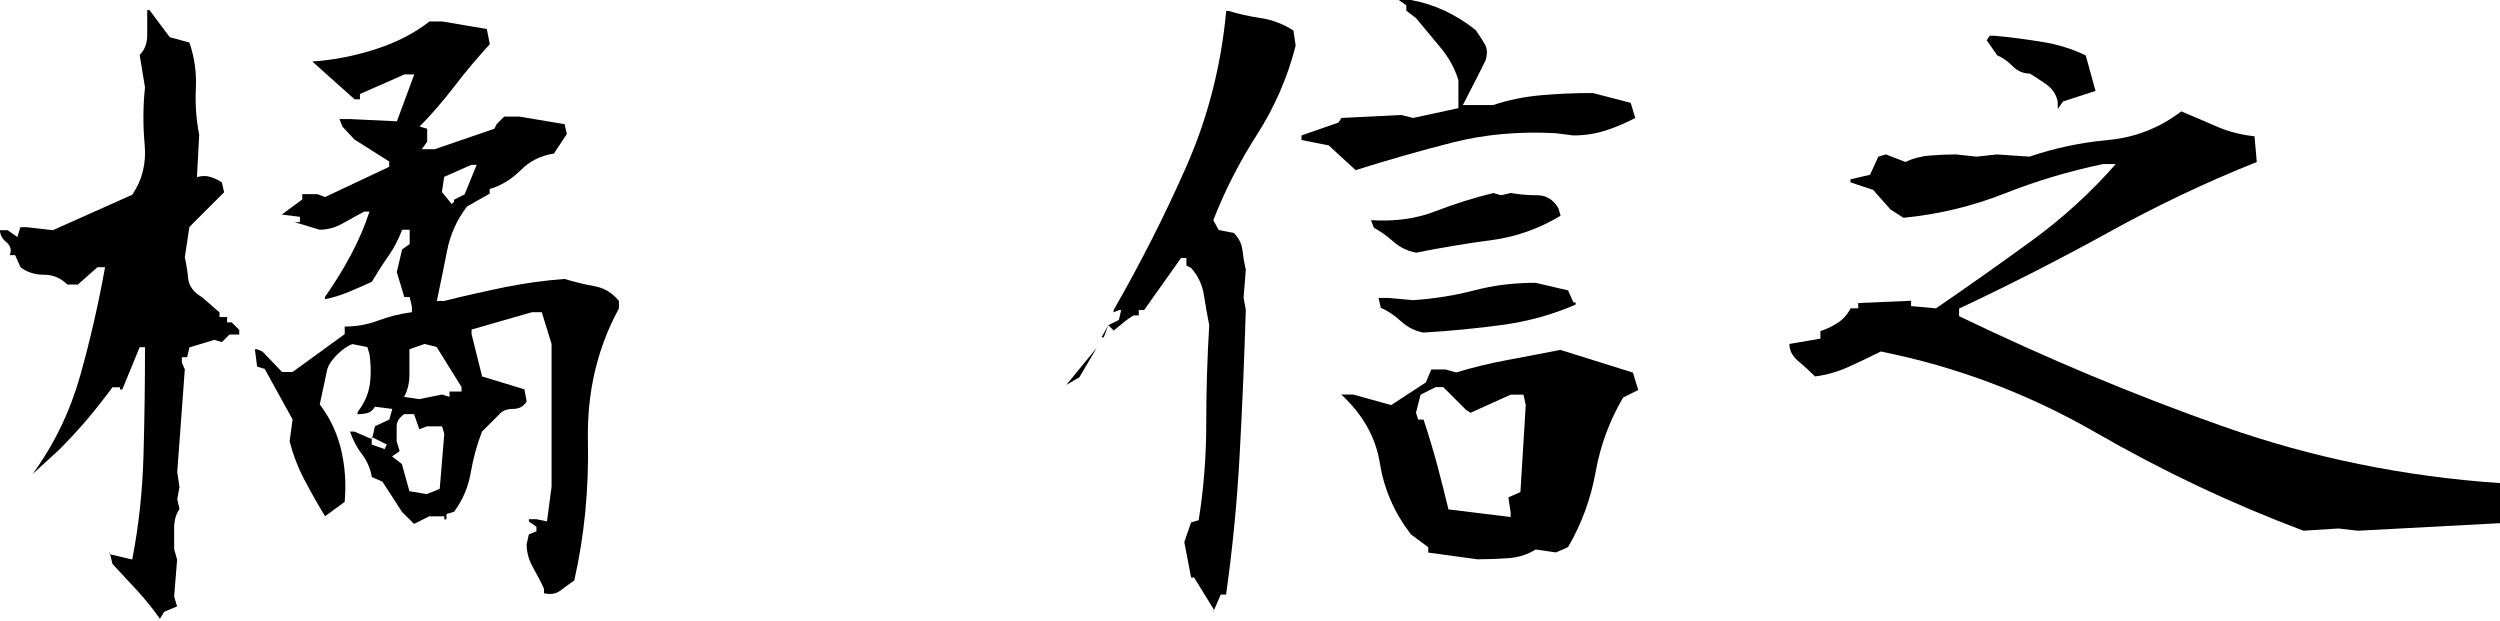 <svg width="161" height="40" viewBox="0 0 161 40" fill="none" xmlns="http://www.w3.org/2000/svg">
<path d="M10.312 39.867C9.857 39.22 9.362 38.605 8.826 38.022C8.291 37.438 7.764 36.871 7.245 36.32L7.053 35.545V35.689L8.515 36.032C8.938 33.86 9.178 31.623 9.242 29.315C9.306 27.014 9.338 24.69 9.338 22.358H8.994L7.876 25.081H7.732V24.938H7.245C6.694 25.68 6.151 26.375 5.615 27.006C5.08 27.637 4.489 28.276 3.842 28.931L2.093 30.537C3.491 28.62 4.505 26.519 5.16 24.211C5.807 21.91 6.342 19.57 6.766 17.206H6.278L5.016 18.324H4.337C3.914 17.9 3.411 17.693 2.828 17.693C2.245 17.693 1.741 17.533 1.318 17.206L0.975 16.431H0.631C0.759 16.103 0.687 15.832 0.415 15.6C0.136 15.376 0 15.113 0 14.825H0.487L1.118 15.264L1.31 14.633H1.749L3.403 14.825L8.515 12.541C9.162 11.598 9.433 10.512 9.314 9.282C9.202 8.052 9.21 6.829 9.338 5.631L8.994 3.539C9.322 3.211 9.481 2.788 9.481 2.252V0.647H9.625L10.935 2.396L12.197 2.74C12.525 3.682 12.661 4.665 12.613 5.687C12.565 6.71 12.637 7.708 12.828 8.683L12.684 11.406C13.012 11.311 13.307 11.311 13.587 11.406C13.859 11.502 14.098 11.614 14.29 11.75L14.434 12.381L12.197 14.617L11.902 16.567C11.998 16.99 12.069 17.445 12.117 17.932C12.165 18.42 12.469 18.827 13.02 19.146L14.138 20.121V20.417H14.626V20.76H14.921L15.408 21.247V21.543H14.777L14.29 22.03L13.803 21.886L12.197 22.374L12.053 23.005H11.71V23.348L11.902 23.787L11.414 30.401L11.558 31.376L11.414 32.151L11.558 32.782C11.335 33.109 11.215 33.508 11.215 33.996V35.362L11.406 36.041L11.215 38.421L11.406 39.052L10.576 39.395L10.28 39.883L10.312 39.867ZM35.034 38.261V37.918C34.842 37.494 34.603 37.039 34.331 36.552C34.052 36.065 33.916 35.561 33.916 35.042L34.06 34.411L34.547 34.219V33.924L34.06 33.58V33.437H34.547L35.226 33.58L35.521 31.344V22.15L34.89 20.105H34.259L30.369 21.223V21.519L31.048 24.243L33.772 25.073L33.916 25.848C33.724 26.176 33.429 26.335 33.037 26.335C32.646 26.335 32.358 26.447 32.158 26.679L31.04 27.797C30.713 28.644 30.473 29.523 30.313 30.449C30.154 31.376 29.794 32.206 29.243 32.957L28.756 33.101V33.444H28.612V33.253H27.637L26.663 33.74L25.888 32.965L24.626 31.016L23.947 30.721C23.851 30.17 23.636 29.682 23.316 29.259C22.989 28.836 22.733 28.348 22.541 27.797H22.837L23.955 28.285L24.147 27.454L25.073 27.014L25.265 26.335L24.147 26.192C24.019 26.415 23.843 26.559 23.636 26.607C23.428 26.655 23.22 26.679 23.029 26.679V26.535C23.452 25.984 23.707 25.417 23.803 24.834C23.899 24.251 23.899 23.588 23.803 22.837L23.66 22.35L22.685 22.158C22.358 22.286 22.038 22.517 21.711 22.837C21.383 23.164 21.175 23.468 21.08 23.763L20.592 26.048C21.239 26.895 21.695 27.845 21.958 28.916C22.214 29.986 22.302 31.12 22.198 32.318L20.936 33.245C20.48 32.502 20.041 31.727 19.626 30.936C19.203 30.146 18.883 29.307 18.651 28.428L18.843 27.014L17.046 23.755L16.558 23.612L16.415 22.493H16.558L16.902 22.637L18.164 23.955H18.843L22.198 21.519V21.032C22.941 21.032 23.668 20.904 24.363 20.64C25.058 20.385 25.784 20.201 26.527 20.105V19.762L26.383 19.131H26.04L25.553 17.525L25.896 16.063L26.383 15.72V14.793H25.896C25.672 15.408 25.369 15.983 24.994 16.519C24.618 17.054 24.275 17.597 23.947 18.148C23.524 18.34 23.045 18.555 22.509 18.779C21.974 19.003 21.447 19.171 20.928 19.266V19.123C21.543 18.244 22.094 17.357 22.581 16.447C23.069 15.536 23.476 14.601 23.795 13.627H23.452C23.029 13.851 22.573 14.106 22.086 14.378C21.599 14.657 21.096 14.793 20.576 14.793L18.971 14.306H19.314V13.963L18.148 13.819L19.466 12.844V12.501H20.441L20.928 12.692L25.065 10.743V10.4L22.829 8.986L22.054 8.155L21.862 7.668H22.541L25.561 7.812L26.679 4.793H26.048L23.18 6.055V6.398H22.837L20.113 3.962C21.511 3.866 22.877 3.594 24.227 3.155C25.569 2.716 26.719 2.125 27.654 1.382H28.484L31.352 1.869L31.544 2.844C30.769 3.69 30.002 4.593 29.259 5.567C28.508 6.542 27.765 7.397 27.022 8.147L27.51 8.291V9.122L27.166 9.609H27.997L31.839 8.291L31.983 7.996L32.47 7.508H33.445L36.36 7.996L36.504 8.627L35.673 9.889C34.826 10.017 34.115 10.376 33.532 10.959C32.949 11.542 32.286 11.95 31.535 12.173V12.469L30.074 13.3C29.427 14.146 28.995 15.097 28.788 16.167C28.58 17.238 28.356 18.308 28.133 19.378H28.62C29.914 19.051 31.208 18.763 32.486 18.5C33.764 18.244 35.058 18.06 36.352 17.964C36.999 18.156 37.638 18.316 38.277 18.428C38.908 18.54 39.435 18.859 39.859 19.378V19.865C38.461 22.43 37.798 25.265 37.862 28.38C37.926 31.495 37.638 34.491 36.983 37.383C36.656 37.606 36.36 37.83 36.081 38.038C35.801 38.245 35.458 38.301 35.034 38.205V38.261ZM24.914 28.628L23.939 28.141V28.628L24.77 28.924L24.914 28.628ZM28.317 31.495L28.612 27.941L28.468 27.454H27.494L27.006 27.645L26.663 26.671H26.032C25.704 26.895 25.545 27.166 25.545 27.47V28.42L25.736 29.051L25.249 29.395L25.88 29.882L26.367 31.631L27.486 31.823L28.317 31.48V31.495ZM28.948 25.561V25.217H29.722V24.922L28.117 22.342L27.342 22.15L26.367 22.493V24.123C26.367 24.658 26.256 25.137 26.024 25.561L26.998 25.704L28.46 25.409L28.948 25.553V25.561ZM29.243 13.004V12.86L29.922 12.517L30.697 10.616H30.353L28.604 11.39L28.46 12.365L29.091 13.14L29.235 12.996L29.243 13.004Z" fill="black"/>
<path d="M68.68 24.778L70.629 22.398L69.51 24.299L68.68 24.786V24.778ZM78.161 39.427V39.236L76.899 37.191H76.707L76.268 34.906L76.707 33.644L77.195 33.501C77.522 31.456 77.682 29.387 77.682 27.294C77.682 25.201 77.746 23.084 77.874 20.944C77.746 20.297 77.634 19.65 77.53 18.995C77.434 18.348 77.155 17.765 76.699 17.245L76.404 17.102V16.614H76.06L73.68 19.969H73.337V20.313H72.993L72.554 20.608L71.723 21.287L71.379 20.944L70.94 21.719H71.084L71.379 20.944L72.058 20.6L72.202 19.969H72.058L71.715 20.113V19.969C73.432 16.982 74.99 13.915 76.388 10.752C77.786 7.588 78.64 4.241 78.968 0.703H79.112C79.759 0.895 80.454 1.054 81.204 1.166C81.947 1.278 82.65 1.55 83.297 1.965L83.441 2.939C82.922 4.984 82.091 6.885 80.957 8.659C79.823 10.424 78.88 12.269 78.137 14.178L78.481 14.809L79.455 15.001C79.783 15.328 79.966 15.696 80.014 16.119C80.062 16.543 80.134 16.966 80.23 17.381L80.086 19.178L80.23 19.953C80.134 23.069 80.006 26.152 79.838 29.195C79.679 32.246 79.383 35.274 78.96 38.293H78.616L78.129 39.411L78.161 39.427ZM87.315 10.967L85.566 9.362L83.816 9.018V8.723L86.197 7.892L86.388 7.596L90.231 7.405L91.005 7.596L93.921 6.965V5.168C93.697 4.425 93.314 3.722 92.779 3.075C92.243 2.428 91.716 1.797 91.197 1.174L90.566 0.687V0.343L90.079 0H90.854C91.596 0.128 92.323 0.359 93.018 0.679C93.713 1.006 94.392 1.422 95.039 1.941C95.263 2.269 95.463 2.564 95.622 2.844C95.782 3.123 95.798 3.467 95.67 3.89L95.183 4.865L94.208 6.766H96.157C97.132 6.438 98.154 6.23 99.225 6.135C100.295 6.039 101.413 5.991 102.58 5.991L105.016 6.622L105.311 7.596C104.696 7.924 104.065 8.187 103.41 8.403C102.763 8.611 102.06 8.723 101.317 8.723L100.199 8.579C97.835 8.451 95.598 8.651 93.505 9.186C91.413 9.721 89.344 10.312 87.299 10.959L87.315 10.967ZM95.191 36.025L91.98 35.585V35.242L90.862 34.411C89.791 33.013 89.128 31.496 88.865 29.834C88.601 28.181 87.778 26.703 86.38 25.409H87.155L89.591 26.088L91.828 24.626L92.172 23.795H93.098L93.777 23.987C94.847 23.66 95.942 23.396 97.06 23.188C98.178 22.981 99.321 22.757 100.487 22.533L105.16 23.995L105.503 25.113L104.529 25.601C103.65 27.094 103.059 28.7 102.755 30.417C102.444 32.135 101.853 33.74 100.982 35.234L100.207 35.577L98.897 35.386C98.378 35.713 97.795 35.897 97.148 35.945C96.501 35.993 95.854 36.017 95.199 36.017L95.191 36.025ZM91.205 16.271C90.654 16.175 90.167 15.935 89.743 15.568C89.32 15.193 88.897 14.897 88.481 14.665L88.29 14.178C89.815 14.274 91.181 14.09 92.403 13.619C93.617 13.148 94.879 12.748 96.173 12.429L96.661 12.573L97.292 12.429C97.843 12.525 98.41 12.573 98.993 12.573C99.576 12.573 100.031 12.852 100.359 13.403L100.503 13.891C99.105 14.737 97.611 15.264 96.006 15.472C94.4 15.68 92.803 15.951 91.213 16.271H91.205ZM91.692 21.423C91.141 21.327 90.654 21.08 90.231 20.696C89.807 20.305 89.368 20.017 88.921 19.817L88.777 19.186H89.408L91.013 19.33C92.411 19.234 93.721 19.019 94.951 18.699C96.181 18.372 97.499 18.212 98.889 18.212L100.982 18.699L101.325 19.474H101.469V19.618C99.976 20.265 98.394 20.704 96.725 20.928C95.055 21.151 93.378 21.319 91.692 21.415V21.423ZM97.284 33.301V33.005L97.14 32.031L97.915 31.687L98.258 26.096L98.114 25.417H97.284L94.704 26.583L94.408 26.391L92.946 24.93H92.459L91.485 25.417L91.189 26.583L91.333 27.022H91.676C92.004 27.997 92.291 28.971 92.555 29.938C92.811 30.913 93.058 31.871 93.282 32.806L97.268 33.293L97.284 33.301Z" fill="black"/>
<path d="M148.323 34.171C143.746 32.454 139.289 30.345 134.944 27.845C130.599 25.345 125.99 23.611 121.125 22.637C120.478 22.965 119.791 23.284 119.08 23.611C118.369 23.939 117.635 24.147 116.892 24.242C116.564 23.915 116.213 23.596 115.821 23.268C115.43 22.941 115.238 22.573 115.238 22.15L117.235 21.806V21.319C117.563 21.223 117.906 21.063 118.282 20.832C118.657 20.608 118.953 20.281 119.184 19.857H119.671V19.514L123.074 19.37V19.713L124.68 19.857C126.757 18.427 128.801 16.99 130.806 15.528C132.819 14.066 134.632 12.413 136.254 10.568H135.423C133.251 11.023 131.134 11.654 129.073 12.469C127.012 13.283 124.848 13.803 122.579 14.026L121.748 13.491L120.63 12.229L119.168 11.742V11.55L120.43 11.255L120.965 10.088L121.453 9.945L122.715 10.432C123.17 10.208 123.697 10.064 124.296 10.016C124.895 9.969 125.455 9.945 125.974 9.945L127.284 10.088L128.602 9.945L130.695 10.088C132.316 9.537 134.001 9.178 135.751 9.018C137.5 8.858 139.074 8.243 140.471 7.173C141.246 7.5 142.013 7.82 142.756 8.147C143.499 8.475 144.314 8.682 145.192 8.778L145.336 10.432C142.093 11.726 138.898 13.243 135.751 14.985C132.604 16.718 129.408 18.348 126.165 19.873V20.36C131.813 23.084 137.476 25.457 143.171 27.462C148.867 29.474 154.809 30.689 161 31.112V33.692L151.854 34.179L150.592 34.035L148.307 34.179L148.323 34.171ZM132.516 7.021V6.534C132.42 6.078 132.172 5.711 131.789 5.439C131.397 5.168 131.046 4.928 130.718 4.737C130.295 4.737 129.92 4.577 129.6 4.249C129.273 3.922 128.953 3.698 128.626 3.57L127.947 2.596L128.138 2.3H128.434C129.44 2.396 130.455 2.524 131.477 2.692C132.5 2.851 133.45 3.147 134.321 3.57L134.952 5.855L132.859 6.534L132.516 7.021Z" fill="black"/>
</svg>
